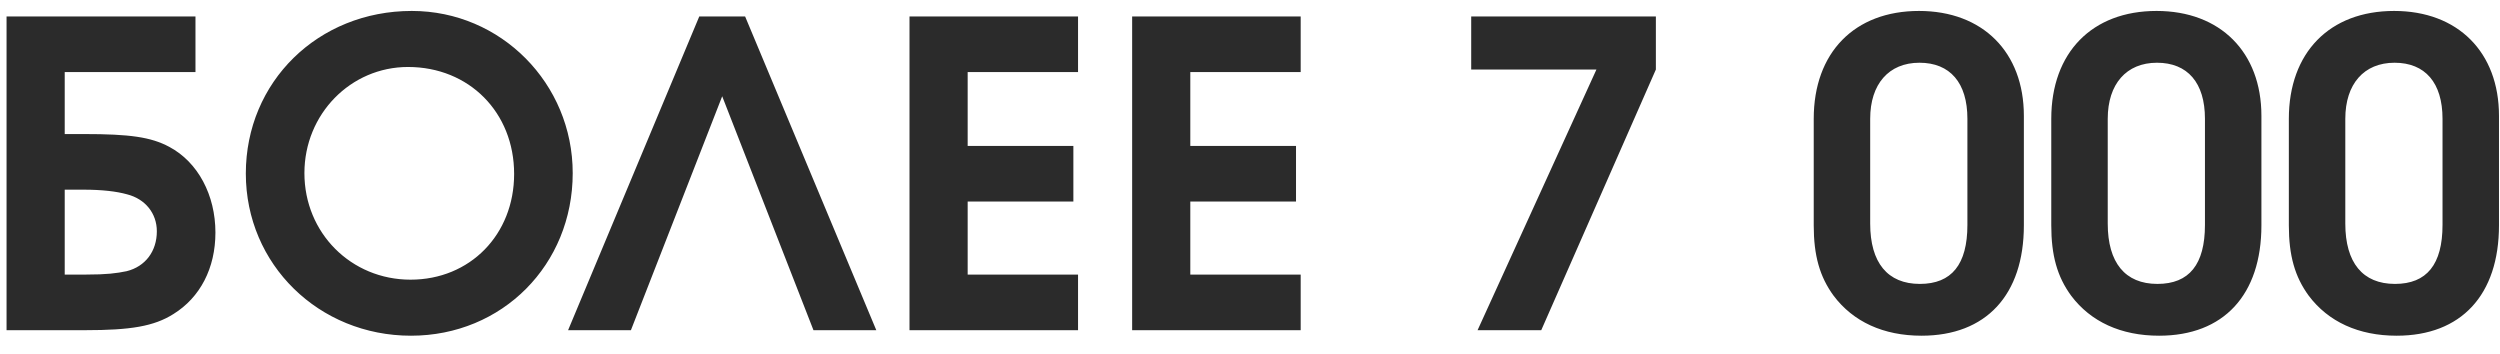 <?xml version="1.0" encoding="UTF-8"?> <svg xmlns="http://www.w3.org/2000/svg" width="106" height="15" viewBox="0 0 106 15" fill="none"><path d="M2.744 8.042V11.642H3.644C4.526 11.642 4.94 11.588 5.372 11.498C6.164 11.3 6.65 10.652 6.65 9.806C6.65 9.05 6.164 8.438 5.39 8.24C4.94 8.114 4.328 8.042 3.536 8.042H2.744ZM2.744 3.056V5.684H3.572C5.498 5.684 6.398 5.81 7.172 6.224C8.396 6.872 9.134 8.276 9.134 9.86C9.134 11.372 8.486 12.614 7.352 13.316C6.524 13.838 5.534 14 3.608 14H0.278V0.698H8.288V3.056H2.744ZM17.461 0.464C21.241 0.464 24.283 3.542 24.283 7.34C24.283 11.228 21.295 14.234 17.425 14.234C13.519 14.234 10.423 11.21 10.423 7.358C10.423 3.47 13.483 0.464 17.461 0.464ZM17.299 2.84C14.869 2.84 12.907 4.838 12.907 7.34C12.907 9.878 14.887 11.858 17.407 11.858C19.927 11.858 21.799 9.95 21.799 7.376C21.799 4.766 19.891 2.84 17.299 2.84ZM30.621 4.082L26.751 14H24.087L29.649 0.698H31.593L37.155 14H34.491L30.621 4.082ZM38.563 14V0.698H45.709V3.056H41.029V6.188H45.511V8.546H41.029V11.642H45.709V14H38.563ZM48.003 14V0.698H55.149V3.056H50.469V6.188H54.951V8.546H50.469V11.642H55.149V14H48.003ZM62.649 14L67.689 2.948H62.379V0.698H70.209V2.948L65.349 14H62.649ZM85.812 4.91V9.554C85.812 12.506 84.21 14.234 81.474 14.234C79.854 14.234 78.576 13.64 77.748 12.542C77.154 11.732 76.902 10.832 76.902 9.554V5.036C76.902 2.228 78.63 0.464 81.366 0.464C84.066 0.464 85.812 2.21 85.812 4.91ZM79.296 5.036V9.482C79.296 11.138 80.034 12.038 81.402 12.038C82.752 12.038 83.418 11.21 83.418 9.536V5.036C83.418 3.506 82.68 2.66 81.384 2.66C80.088 2.66 79.296 3.56 79.296 5.036ZM95.884 4.91V9.554C95.884 12.506 94.282 14.234 91.546 14.234C89.926 14.234 88.648 13.64 87.82 12.542C87.226 11.732 86.974 10.832 86.974 9.554V5.036C86.974 2.228 88.702 0.464 91.438 0.464C94.138 0.464 95.884 2.21 95.884 4.91ZM89.368 5.036V9.482C89.368 11.138 90.106 12.038 91.474 12.038C92.824 12.038 93.49 11.21 93.49 9.536V5.036C93.49 3.506 92.752 2.66 91.456 2.66C90.16 2.66 89.368 3.56 89.368 5.036ZM105.957 4.91V9.554C105.957 12.506 104.355 14.234 101.619 14.234C99.999 14.234 98.721 13.64 97.893 12.542C97.299 11.732 97.047 10.832 97.047 9.554V5.036C97.047 2.228 98.775 0.464 101.511 0.464C104.211 0.464 105.957 2.21 105.957 4.91ZM99.441 5.036V9.482C99.441 11.138 100.179 12.038 101.547 12.038C102.897 12.038 103.563 11.21 103.563 9.536V5.036C103.563 3.506 102.825 2.66 101.529 2.66C100.233 2.66 99.441 3.56 99.441 5.036Z" fill="#2B2B2B"></path></svg> 